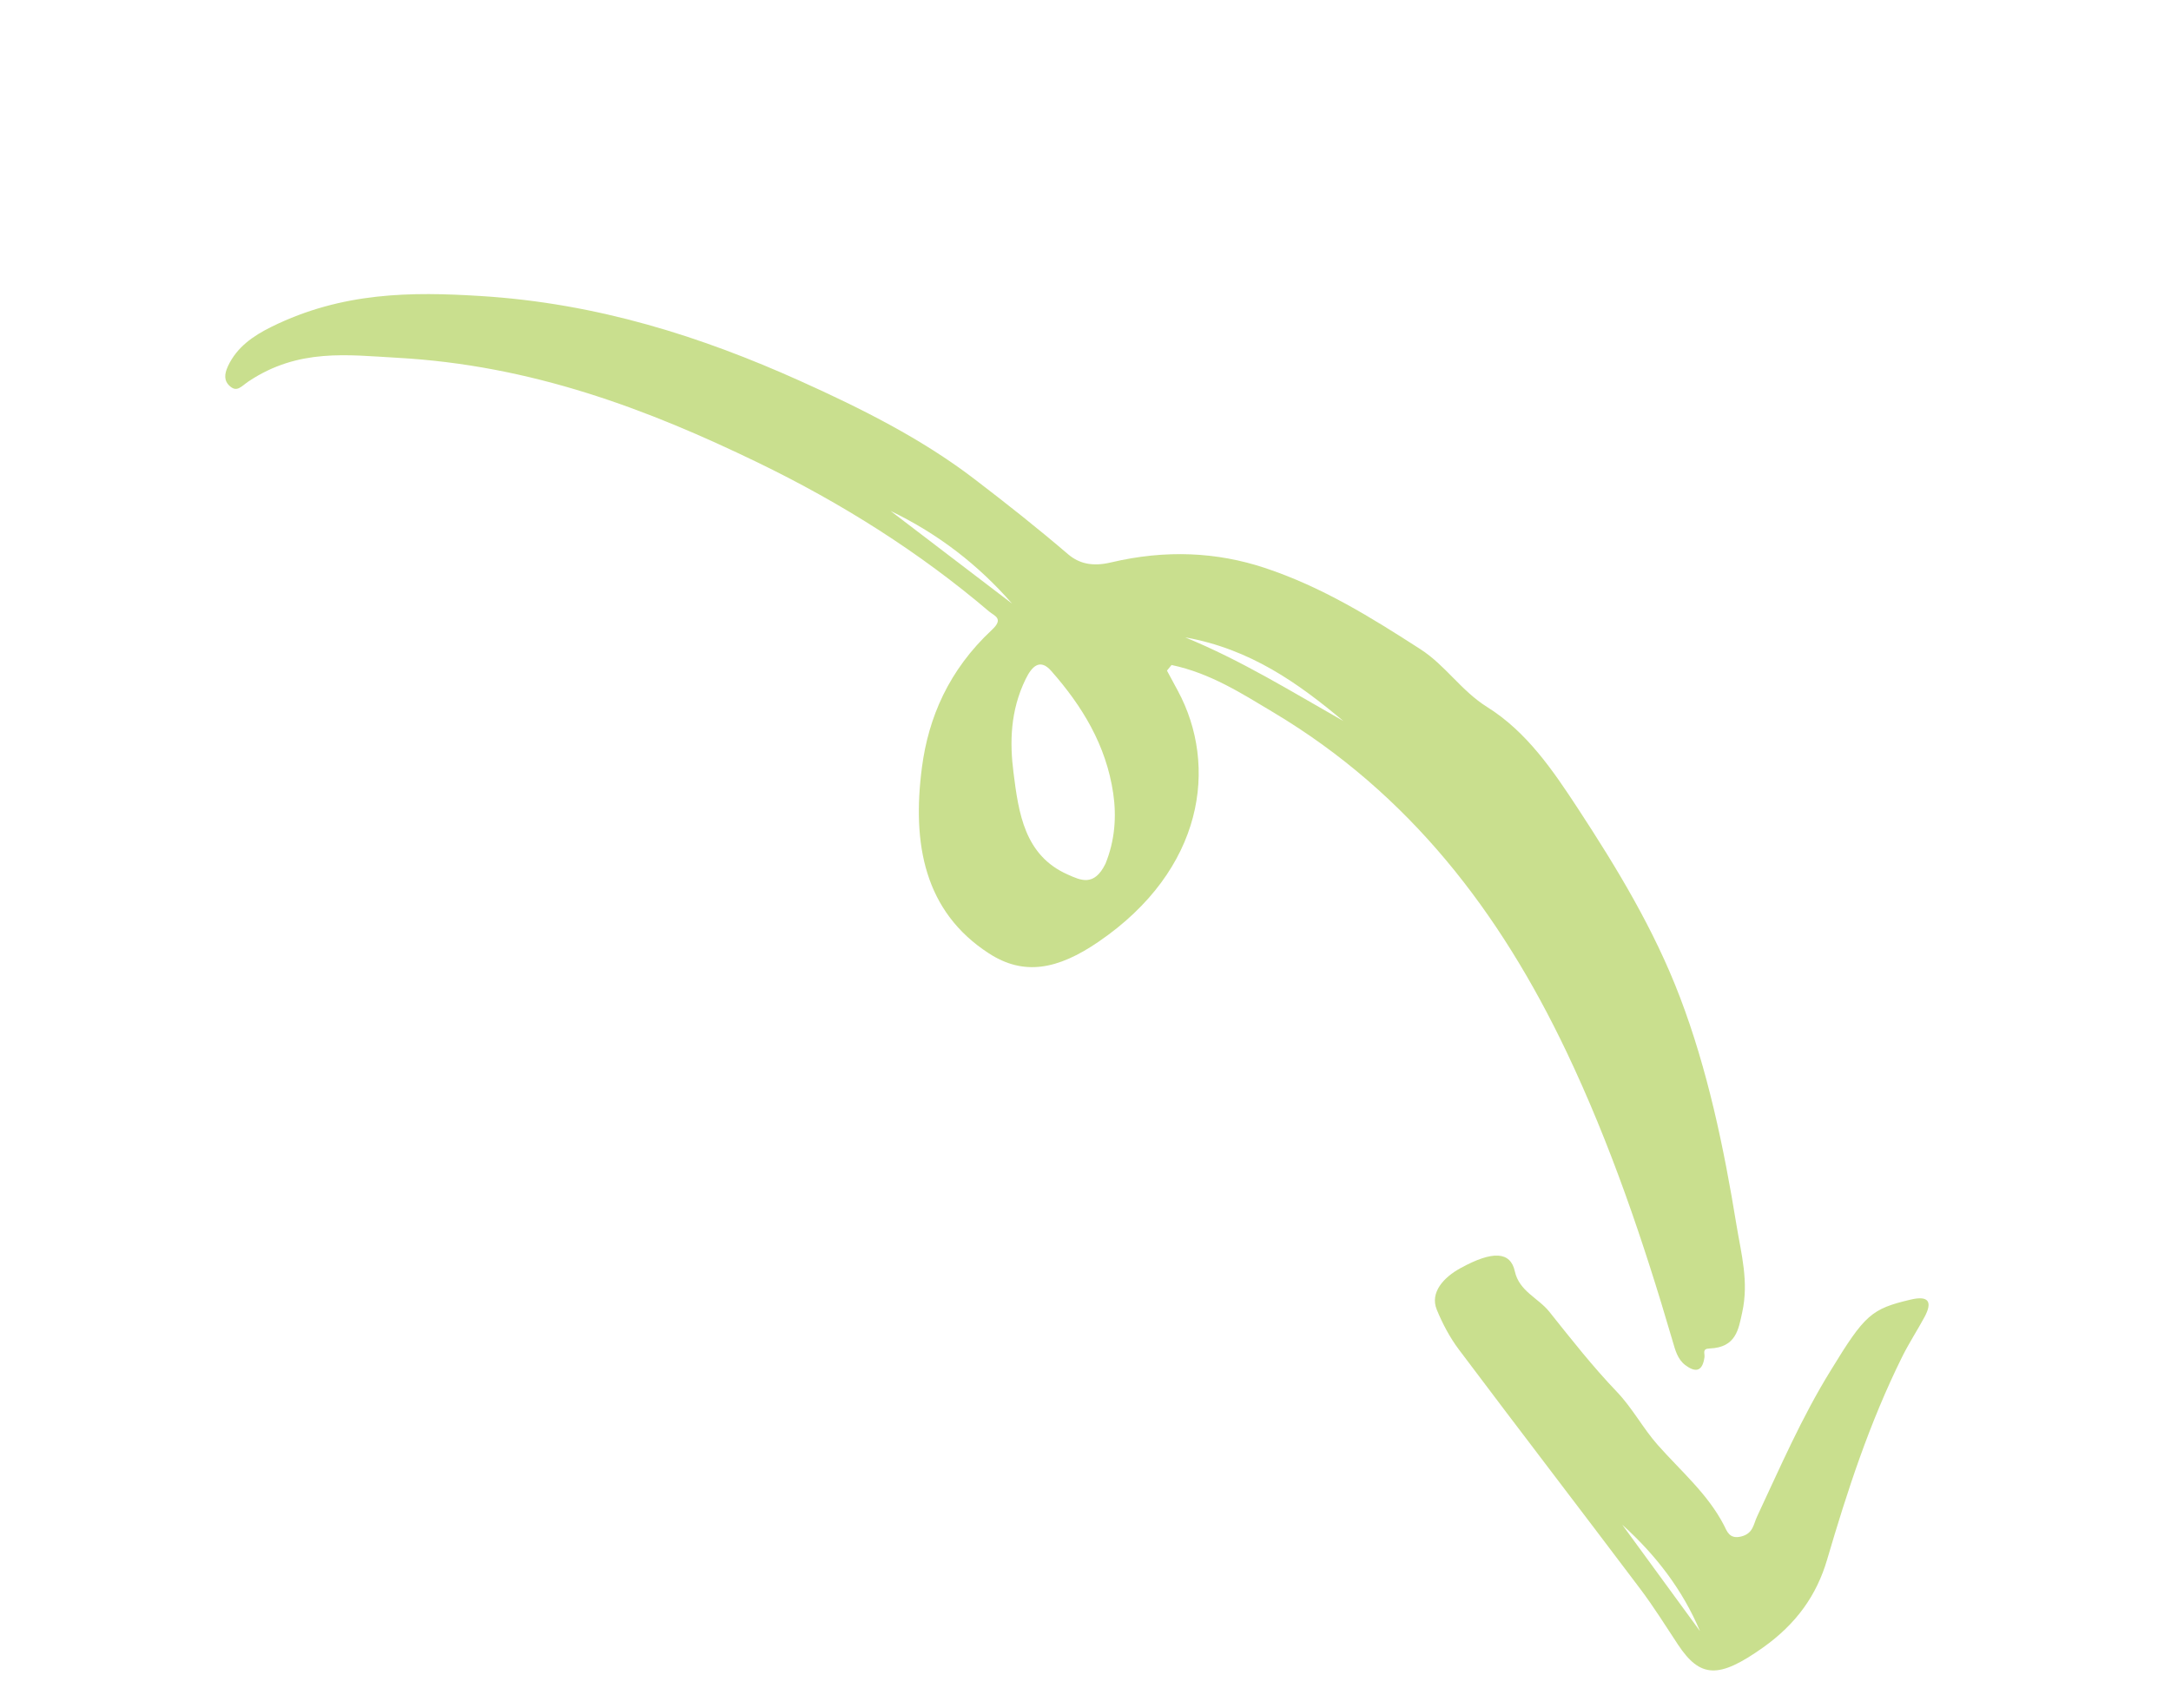 <svg width="75" height="59" viewBox="0 0 75 59" fill="none" xmlns="http://www.w3.org/2000/svg">
<path fill-rule="evenodd" clip-rule="evenodd" d="M34.963 20.854L30.766 17.653C32.423 18.448 33.811 19.532 34.963 20.854ZM46.405 24.908C44.61 23.89 42.884 22.816 40.945 22.021C43.196 22.42 44.855 23.609 46.405 24.908ZM38.19 29.841C37.795 30.648 37.327 30.409 36.885 30.214C35.391 29.553 35.189 28.09 35.012 26.688C34.882 25.665 34.894 24.56 35.435 23.457C35.641 23.036 35.921 22.732 36.313 23.176C37.382 24.389 38.212 25.738 38.458 27.412C38.574 28.21 38.518 29.036 38.19 29.841ZM40.473 22.975C41.816 23.259 42.891 23.955 43.986 24.609C48.714 27.432 51.826 31.536 54.109 36.322C55.633 39.519 56.775 42.886 57.78 46.323C57.872 46.637 57.95 46.96 58.223 47.165C58.53 47.395 58.808 47.435 58.883 46.892C58.902 46.758 58.79 46.598 59.058 46.589C59.983 46.556 60.06 45.915 60.186 45.346C60.422 44.279 60.152 43.317 59.993 42.348C59.551 39.632 58.991 36.952 58.031 34.438C57.14 32.104 55.858 29.989 54.504 27.922C53.641 26.606 52.742 25.283 51.377 24.428C50.47 23.86 49.944 22.991 49.065 22.426C47.38 21.341 45.685 20.28 43.686 19.618C42.041 19.073 40.273 18.983 38.376 19.432C37.751 19.581 37.284 19.479 36.894 19.145C35.842 18.244 34.747 17.379 33.646 16.538C31.854 15.168 29.771 14.118 27.639 13.16C24.24 11.631 20.645 10.477 16.6 10.227C14.222 10.079 11.835 10.082 9.385 11.288C8.74 11.605 8.183 11.997 7.879 12.643C7.748 12.922 7.73 13.154 7.942 13.342C8.193 13.563 8.336 13.344 8.588 13.176C10.315 12.024 12.02 12.267 13.709 12.36C18.364 12.615 22.359 14.131 26.175 15.978C29.096 17.392 31.776 19.09 34.167 21.124C34.357 21.285 34.691 21.365 34.264 21.764C32.776 23.152 32.075 24.791 31.85 26.508C31.502 29.158 31.933 31.496 34.165 32.94C35.364 33.716 36.53 33.51 37.955 32.534C41.587 30.049 42.091 26.465 40.69 23.866C40.565 23.634 40.439 23.401 40.314 23.169C40.367 23.104 40.42 23.04 40.473 22.975Z" fill="#95C11F" fill-opacity="0.5"/>
<path fill-rule="evenodd" clip-rule="evenodd" d="M56.042 52.677C57.194 53.716 58.123 54.916 58.727 56.352C57.832 55.127 56.937 53.902 56.042 52.677ZM63.255 47.331C62.232 48.983 61.497 50.701 60.696 52.404C60.576 52.659 60.569 52.983 60.146 53.086C59.74 53.184 59.66 52.897 59.557 52.697C58.992 51.606 58.06 50.818 57.262 49.915C56.758 49.344 56.396 48.65 55.854 48.083C55.02 47.211 54.274 46.261 53.523 45.319C53.142 44.842 52.482 44.613 52.331 43.92C52.181 43.24 51.572 43.198 50.451 43.815C49.879 44.129 49.391 44.652 49.635 45.247C49.836 45.737 50.087 46.21 50.4 46.627C52.475 49.388 54.578 52.127 56.657 54.885C57.123 55.503 57.536 56.164 57.963 56.812C58.74 57.99 59.386 57.996 60.897 56.927C62.07 56.096 62.763 55.101 63.121 53.88C63.812 51.531 64.571 49.182 65.714 46.874C65.943 46.411 66.236 45.963 66.484 45.504C66.77 44.972 66.626 44.755 66.011 44.899C64.65 45.22 64.425 45.416 63.255 47.331Z" fill="#95C11F" fill-opacity="0.5"/>
</svg>
